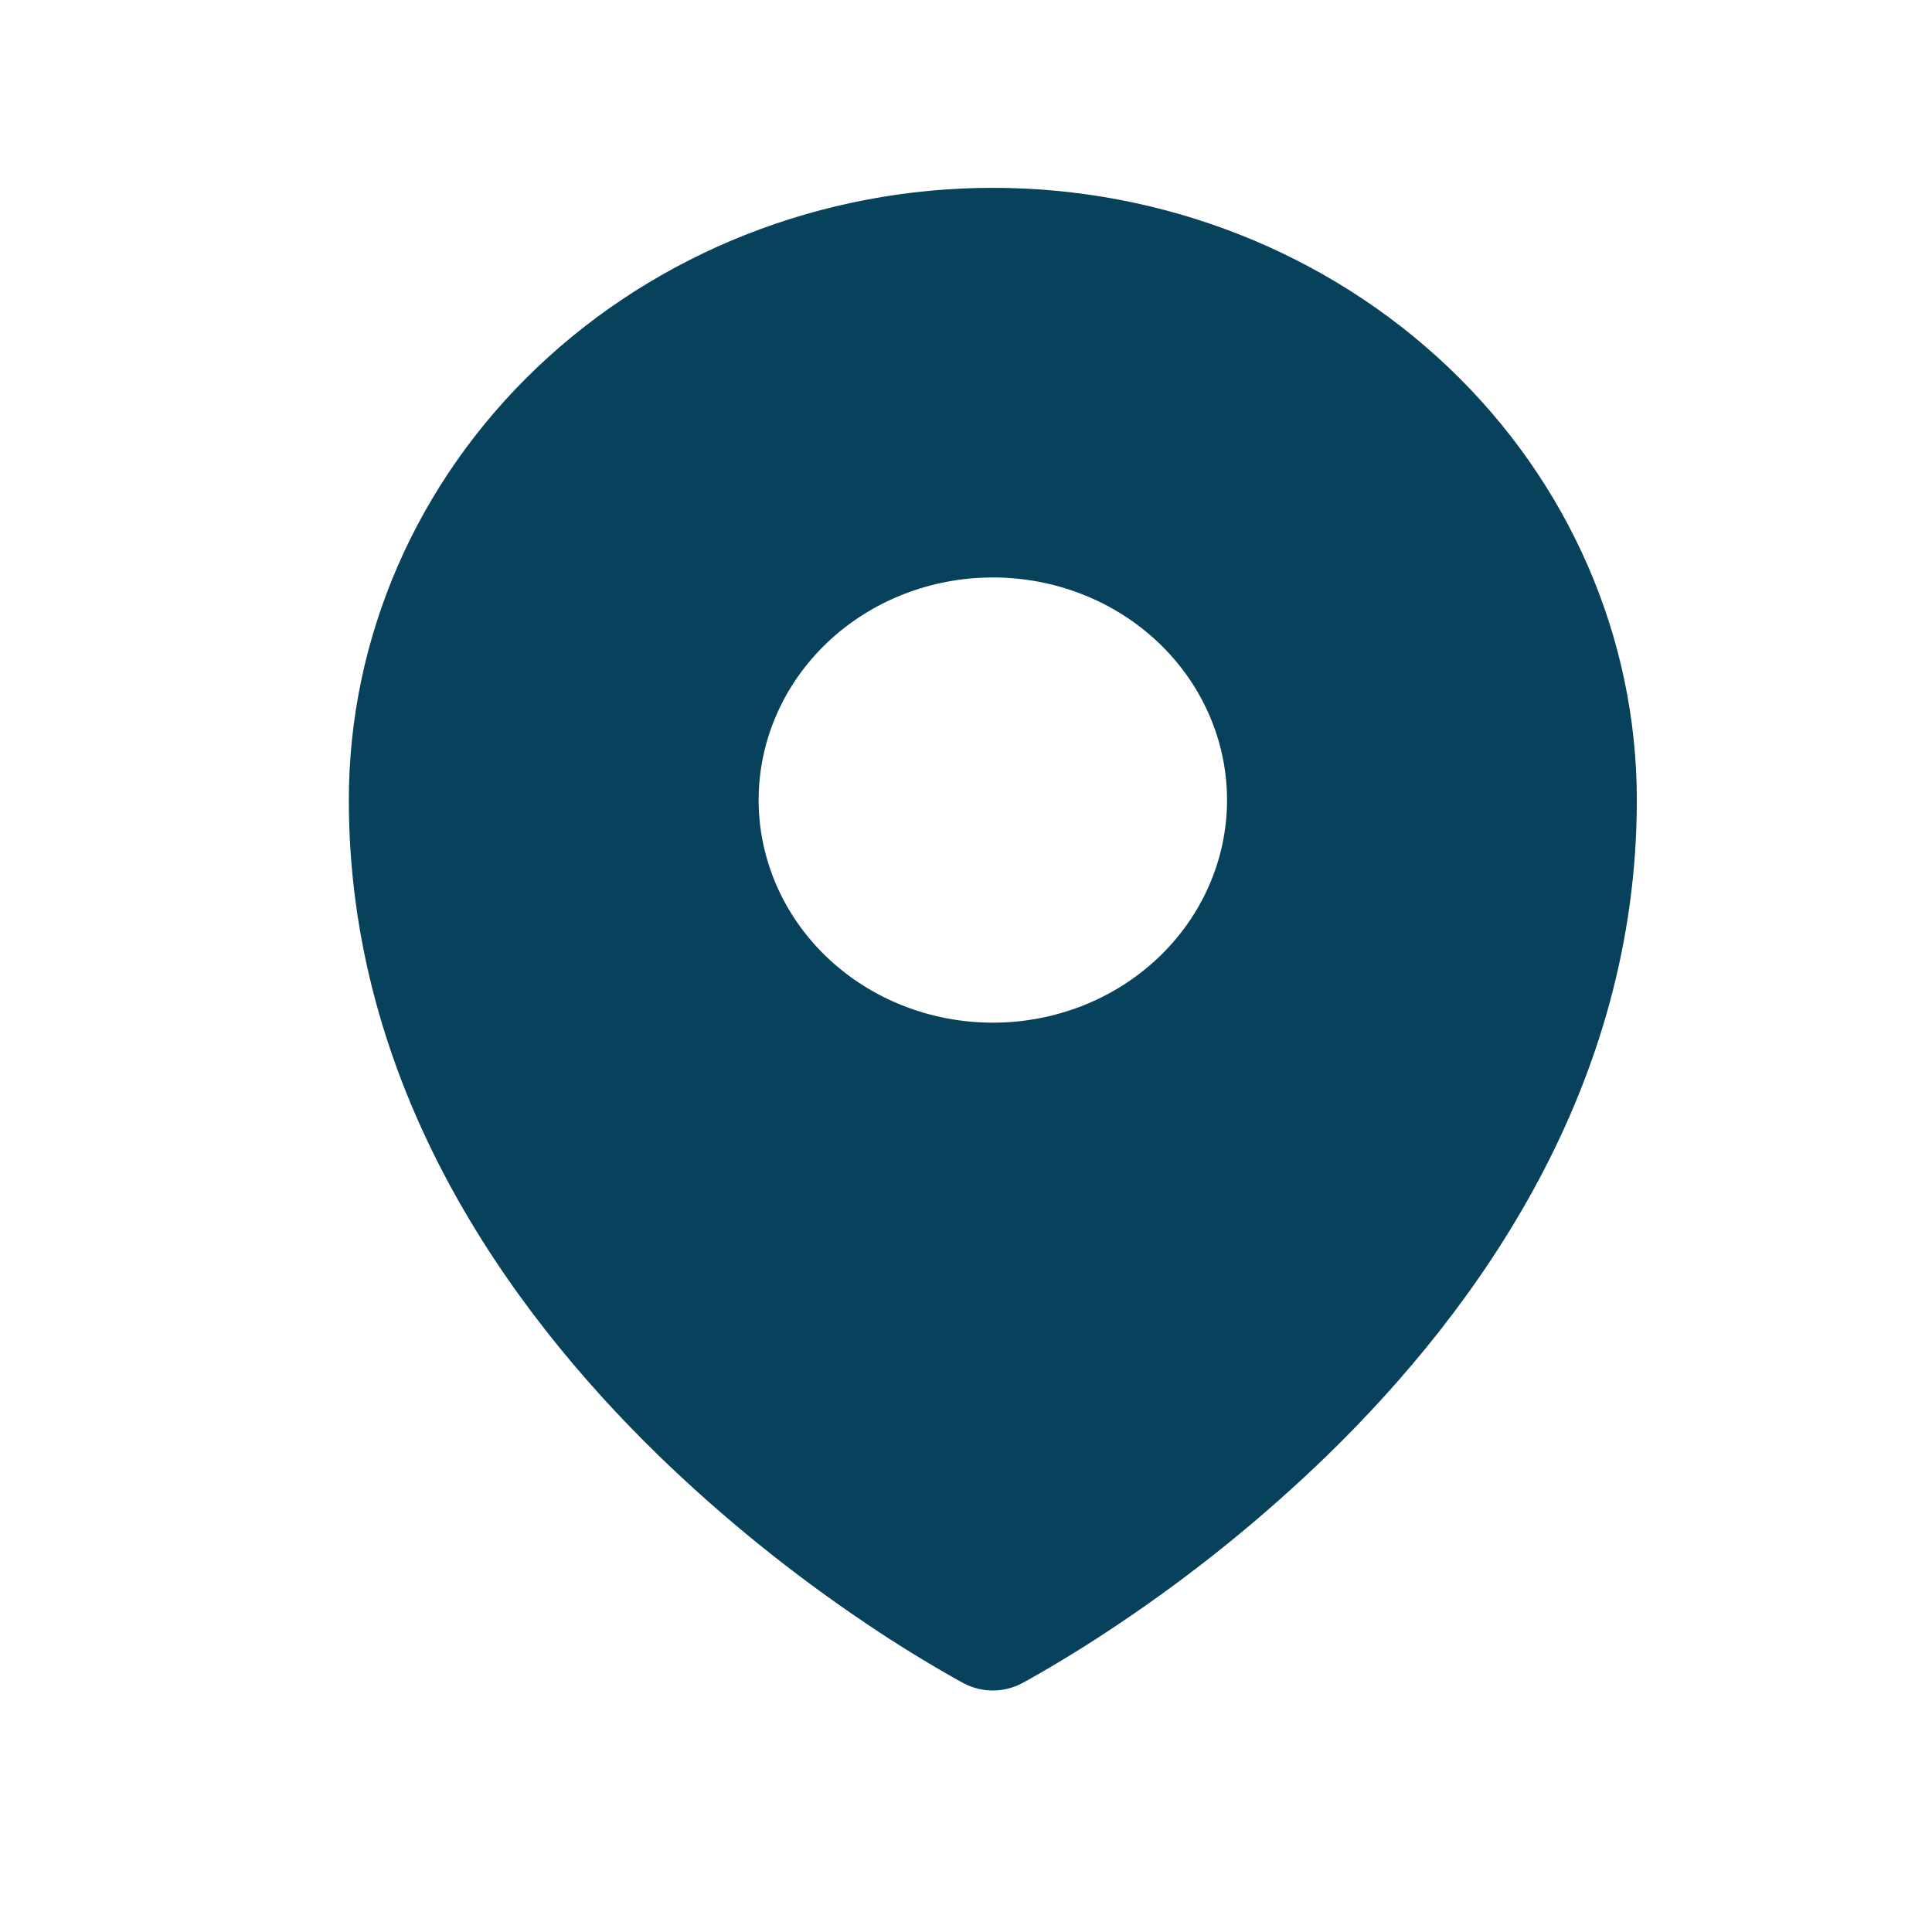 <svg width="18" height="18" viewBox="0 0 18 18" fill="none" xmlns="http://www.w3.org/2000/svg">
<path fill-rule="evenodd" clip-rule="evenodd" d="M8.915 15.648L8.966 15.676L8.987 15.687C9.067 15.728 9.158 15.75 9.25 15.75C9.341 15.75 9.432 15.728 9.513 15.687L9.533 15.676L9.585 15.648C9.869 15.488 10.147 15.316 10.416 15.135C11.116 14.666 11.769 14.138 12.368 13.557C13.782 12.181 15.25 10.114 15.25 7.454C15.25 5.941 14.618 4.49 13.493 3.421C12.367 2.351 10.841 1.75 9.25 1.75C7.659 1.75 6.133 2.351 5.007 3.421C3.882 4.49 3.25 5.941 3.25 7.454C3.25 10.113 4.719 12.181 6.132 13.557C6.731 14.138 7.384 14.666 8.083 15.135C8.353 15.317 8.631 15.488 8.915 15.648ZM9.25 9.528C9.829 9.528 10.384 9.31 10.793 8.921C11.202 8.532 11.432 8.004 11.432 7.454C11.432 6.904 11.202 6.376 10.793 5.987C10.384 5.598 9.829 5.38 9.25 5.38C8.671 5.38 8.116 5.598 7.707 5.987C7.298 6.376 7.068 6.904 7.068 7.454C7.068 8.004 7.298 8.532 7.707 8.921C8.116 9.31 8.671 9.528 9.25 9.528Z" fill="#08415B"/>
</svg>
